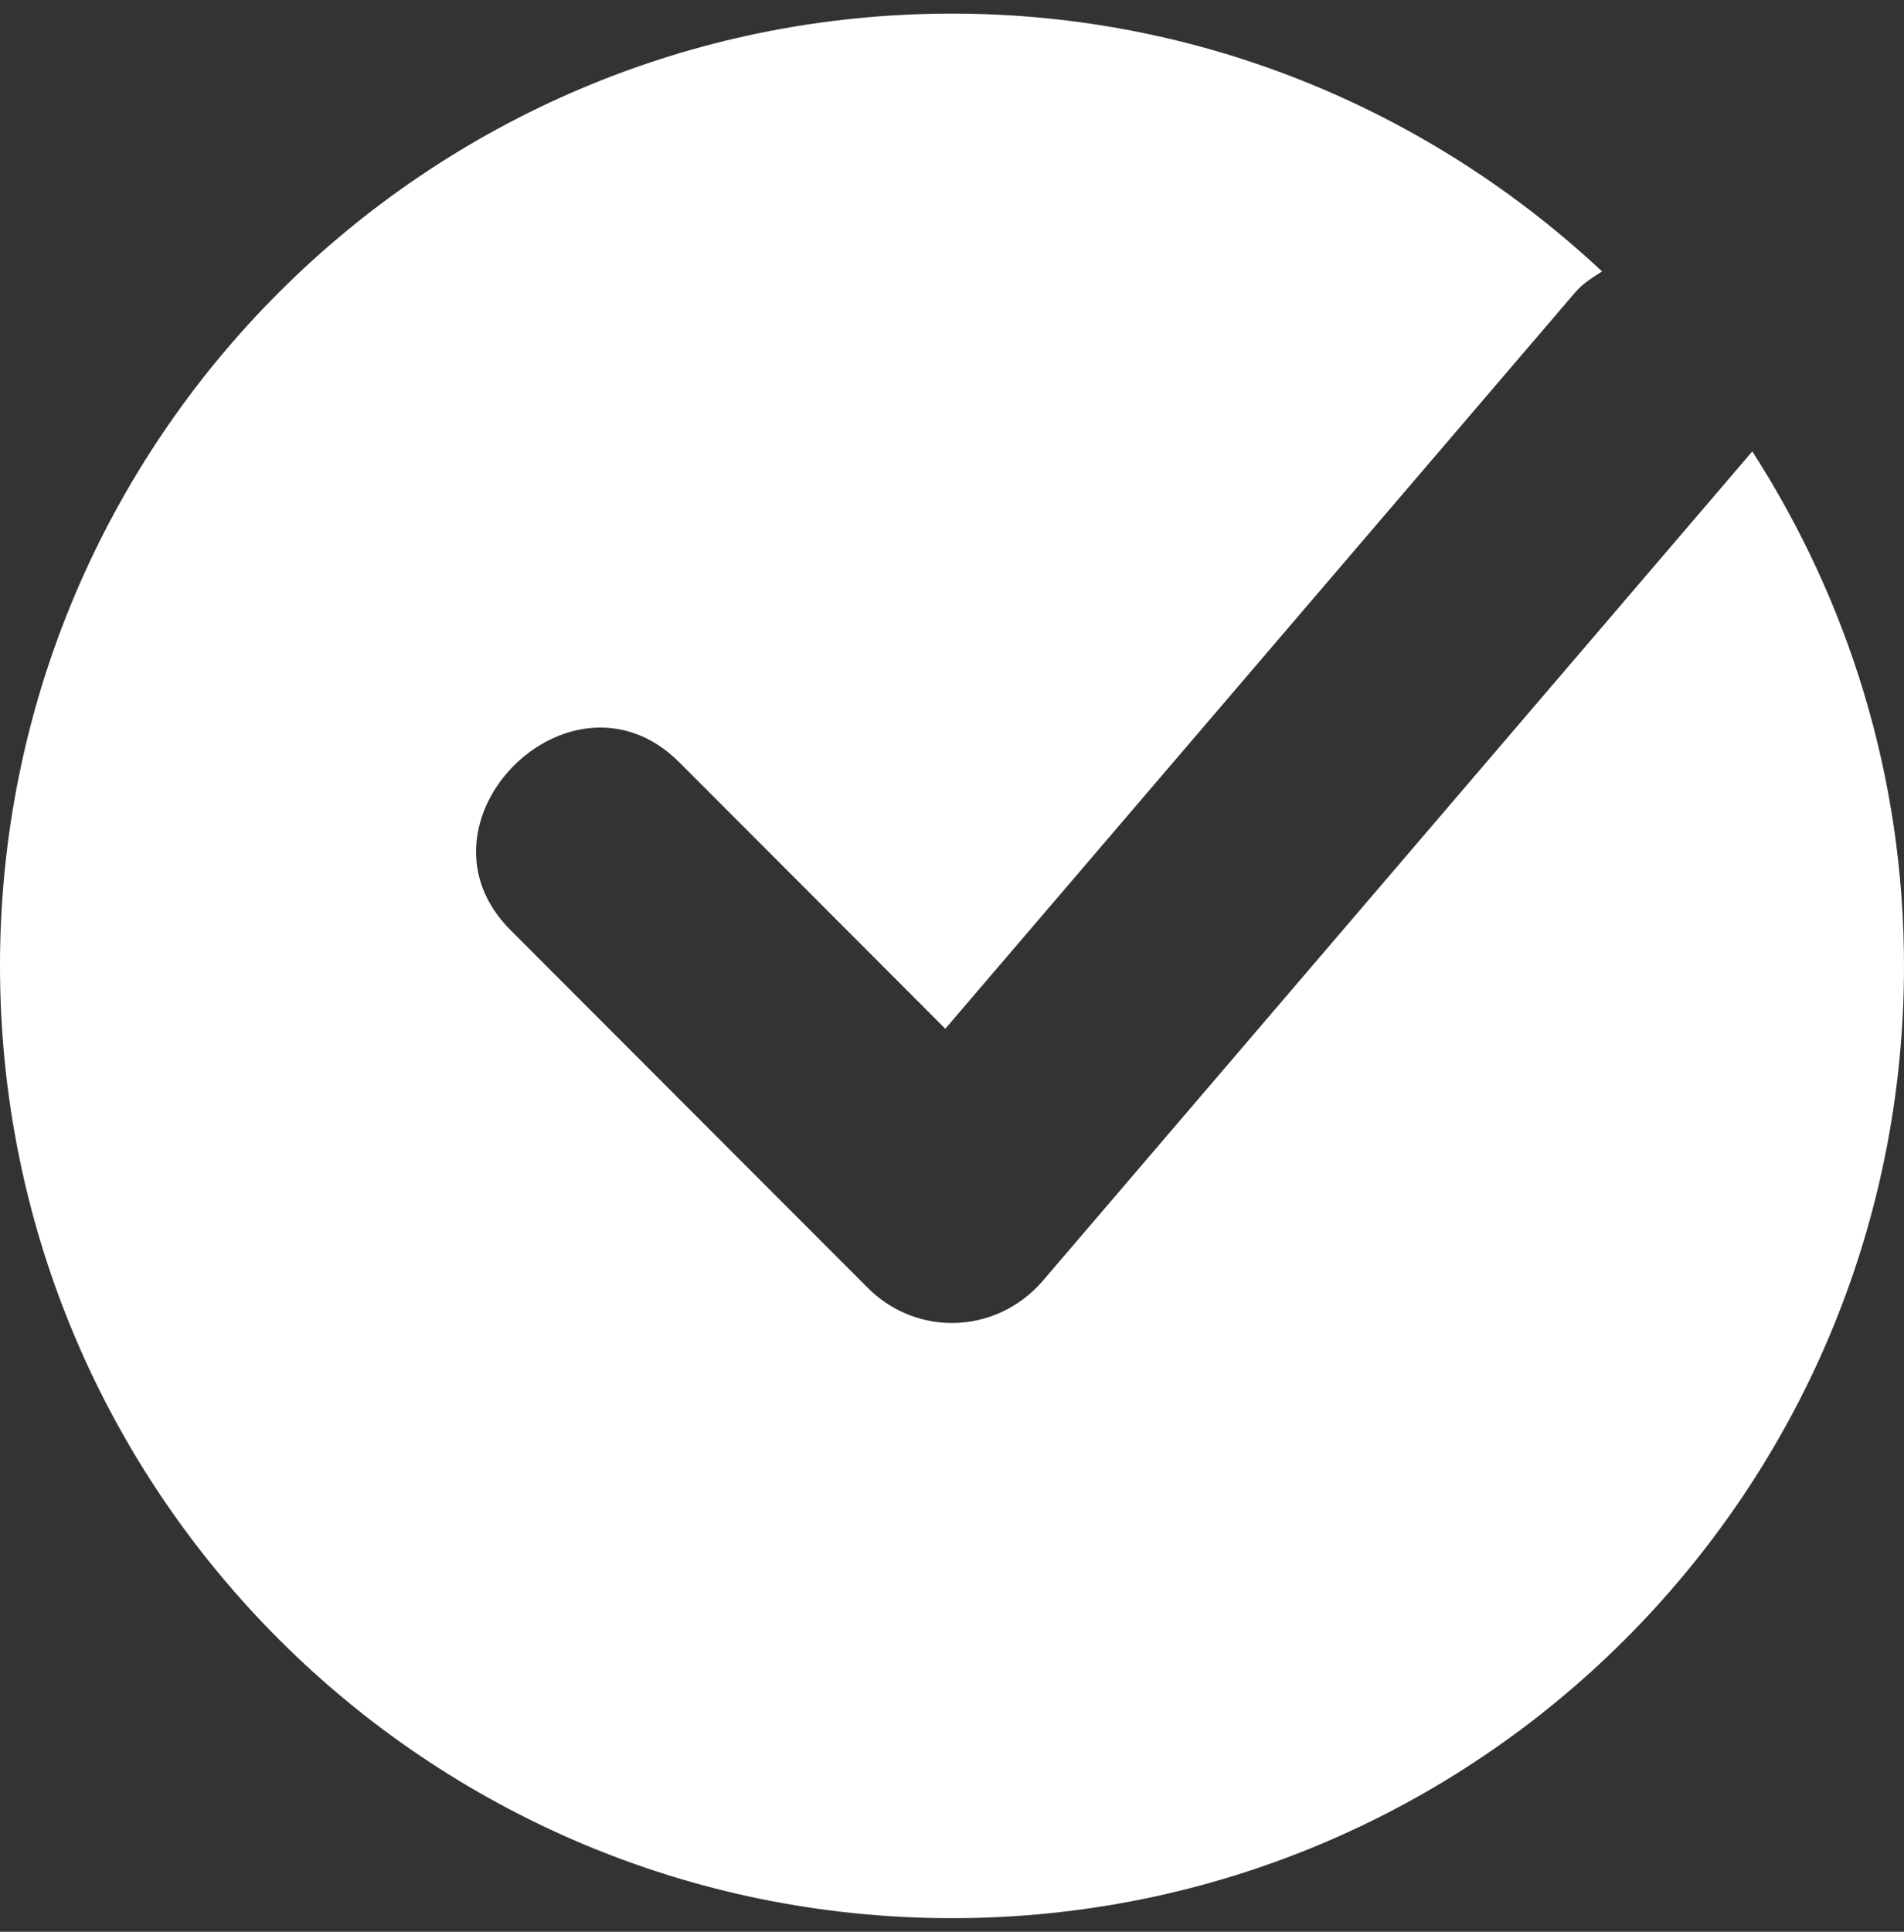 <svg width="70" height="71" viewBox="0 0 70 71" fill="none" xmlns="http://www.w3.org/2000/svg">
<rect x="0" y="0" width="70" height="71" fill="#333333" stroke="none"/>
<path d="M64.422 16.592L38.322 47.094C37.516 48.023 36.326 48.625 35 48.625C33.797 48.625 32.703 48.133 31.91 47.34L18.785 34.201C14.807 30.25 20.986 24.057 24.965 28.008L34.754 37.81L57.928 10.727C58.228 10.385 58.57 10.193 58.898 9.975C52.637 4.123 44.256 0.5 35 0.5C15.668 0.5 0 16.168 0 35.5C0 54.832 15.668 70.5 35 70.5C54.332 70.5 70 54.832 70 35.5C70 28.527 67.936 22.047 64.422 16.592Z" fill="white"/>
</svg>
